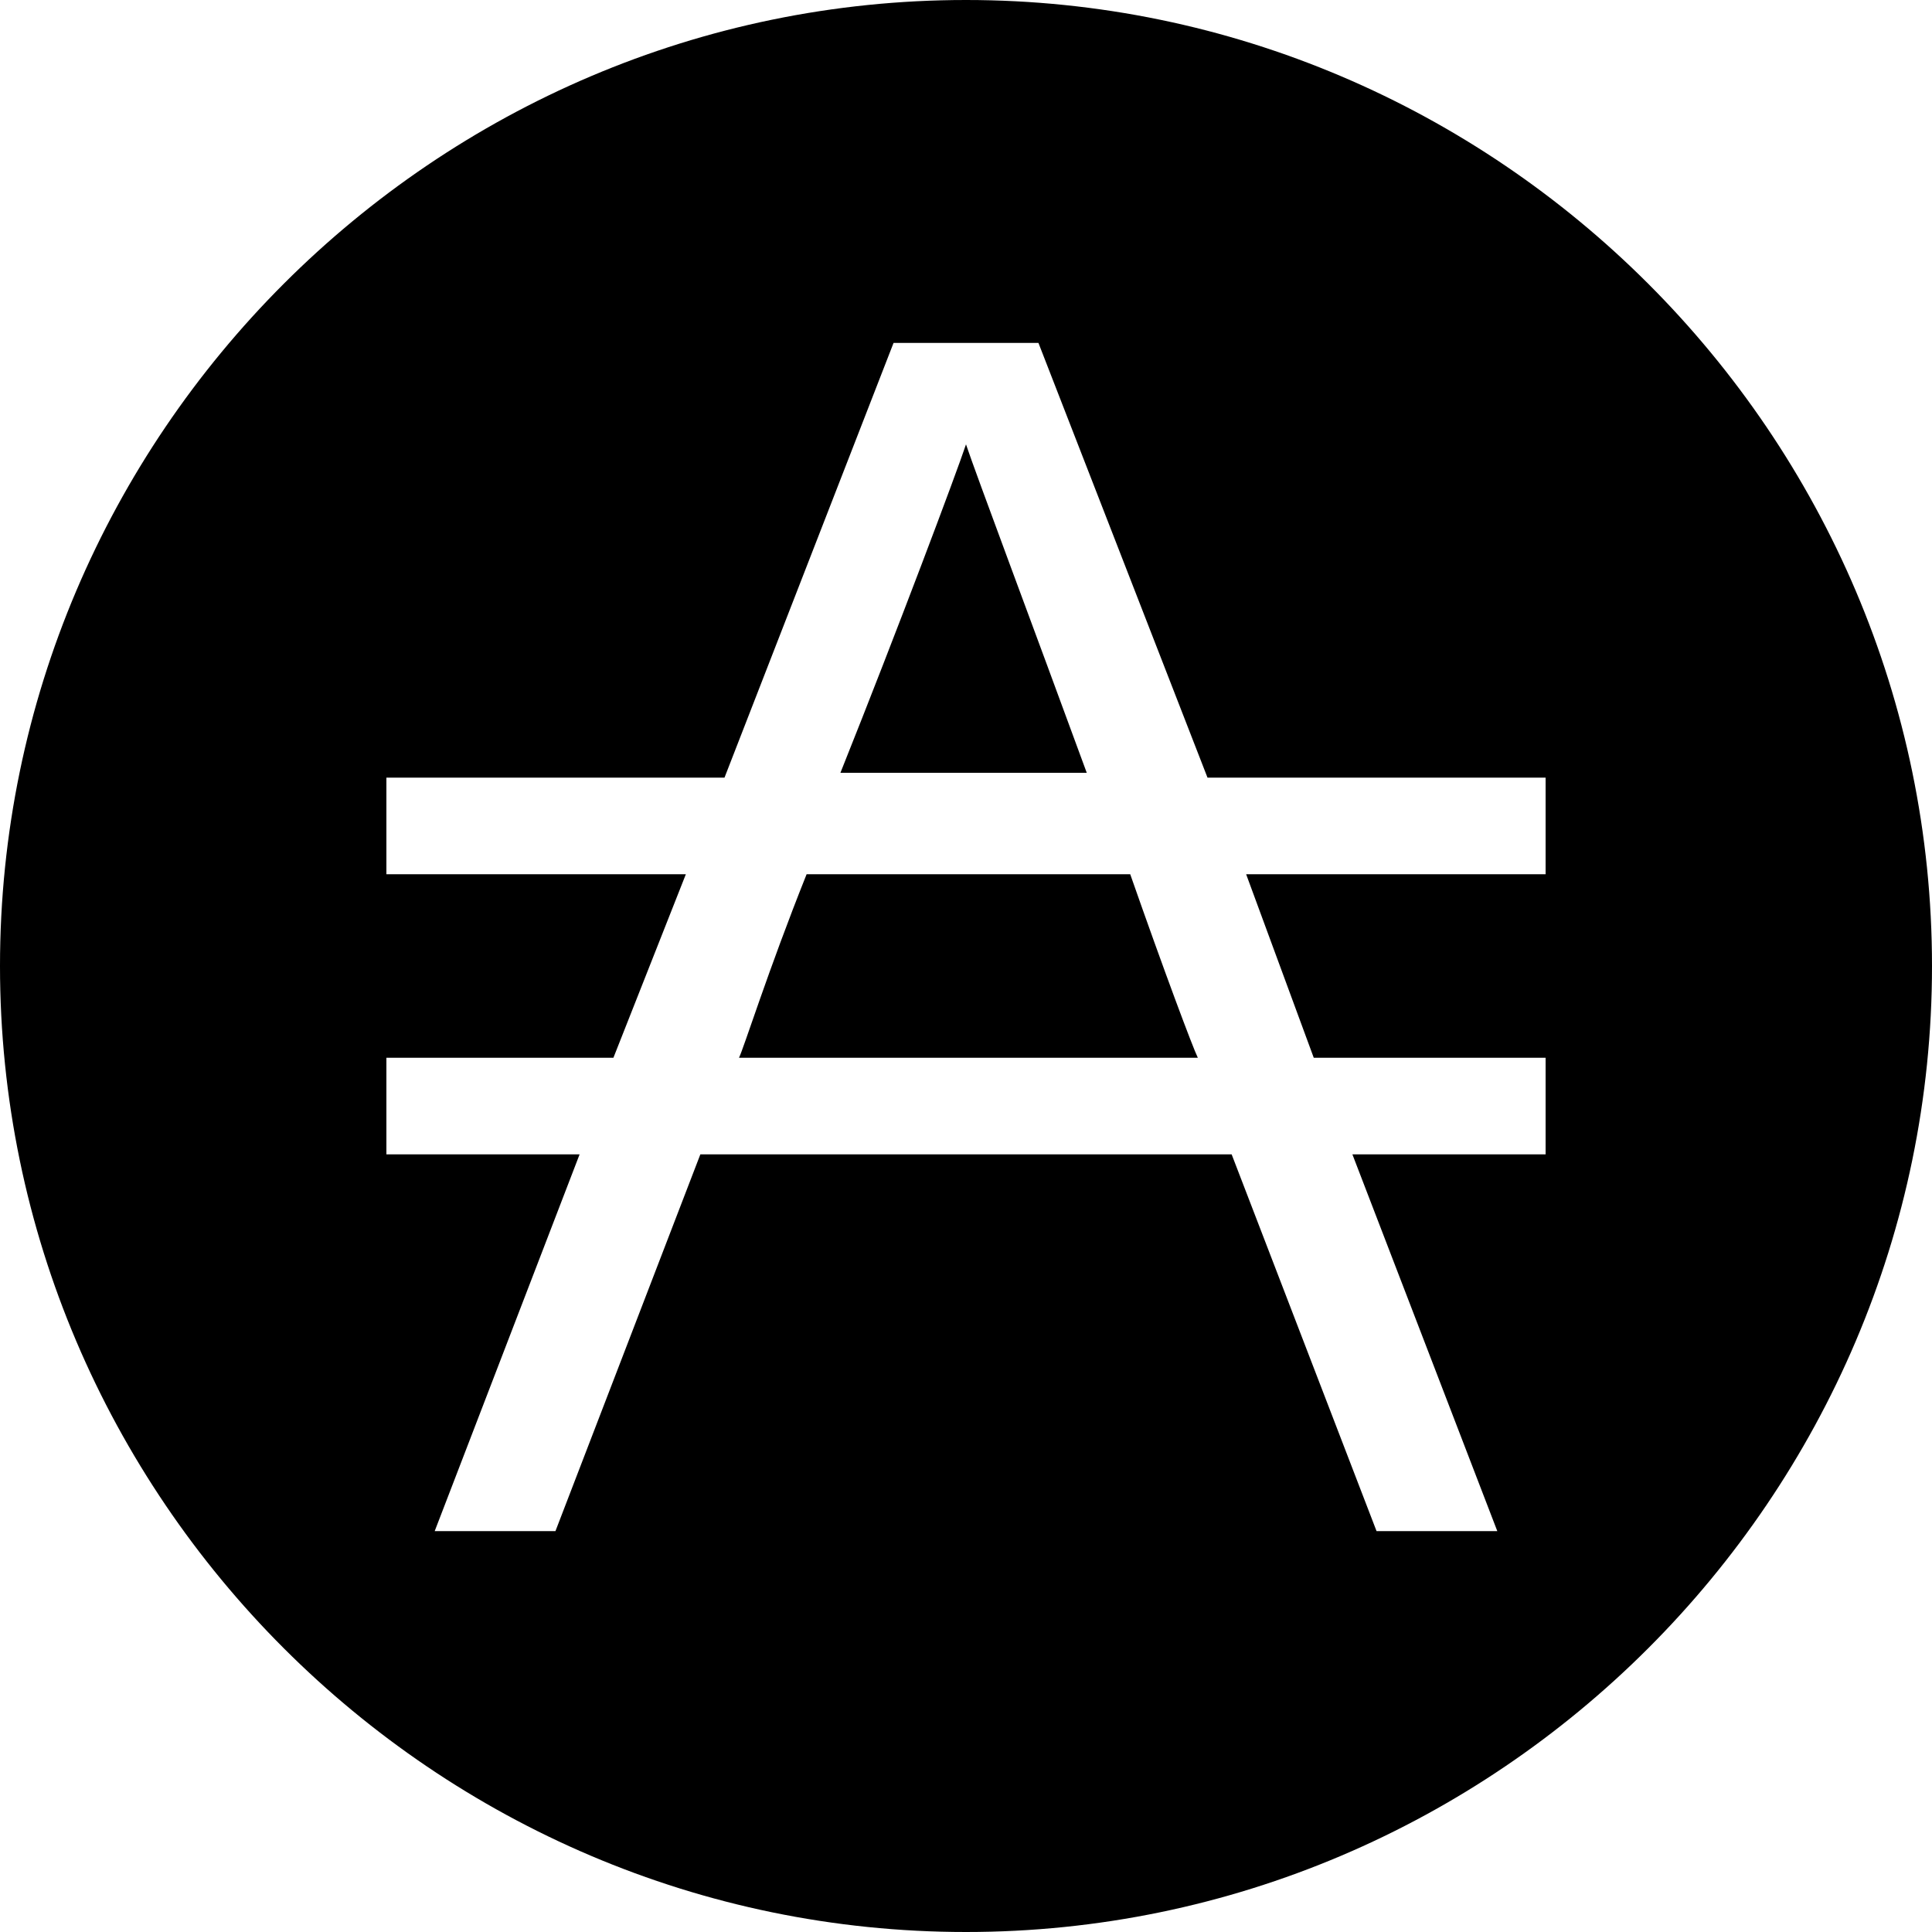 <?xml version="1.0" encoding="utf-8"?>
<!-- Generator: Adobe Illustrator 21.0.0, SVG Export Plug-In . SVG Version: 6.00 Build 0)  -->
<svg version="1.1" id="Layer_2" xmlns="http://www.w3.org/2000/svg" xmlns:xlink="http://www.w3.org/1999/xlink" x="0px" y="0px"
	 viewBox="0 0 40 40" style="enable-background:new 0 0 40 40;" xml:space="preserve">
<g>
	<path d="M20,9.2c-0.2,0.6-1.4,3.8-2.6,6.8h5.1C21.4,13,20.2,9.8,20,9.2z"/>
	<path d="M16.7,18.1c-0.8,2-1.3,3.6-1.4,3.8h9.5h0c-0.1-0.2-0.7-1.8-1.4-3.8H16.7z"/>
	<path d="M20,0C9,0,0,9,0,20c0,11,9,20,20,20s20-9,20-20C40,9,31,0,20,0z M32,18.1h-6.2l1.4,3.8H32v2h-4l3,7.8h-2.5l-3-7.8h0H14.5
		l-3,7.8H9l3-7.8H8v-2h4.7l1.5-3.8H8v-2h7l3.5-9h3l3.5,9h7V18.1z"/>
</g>
</svg>
